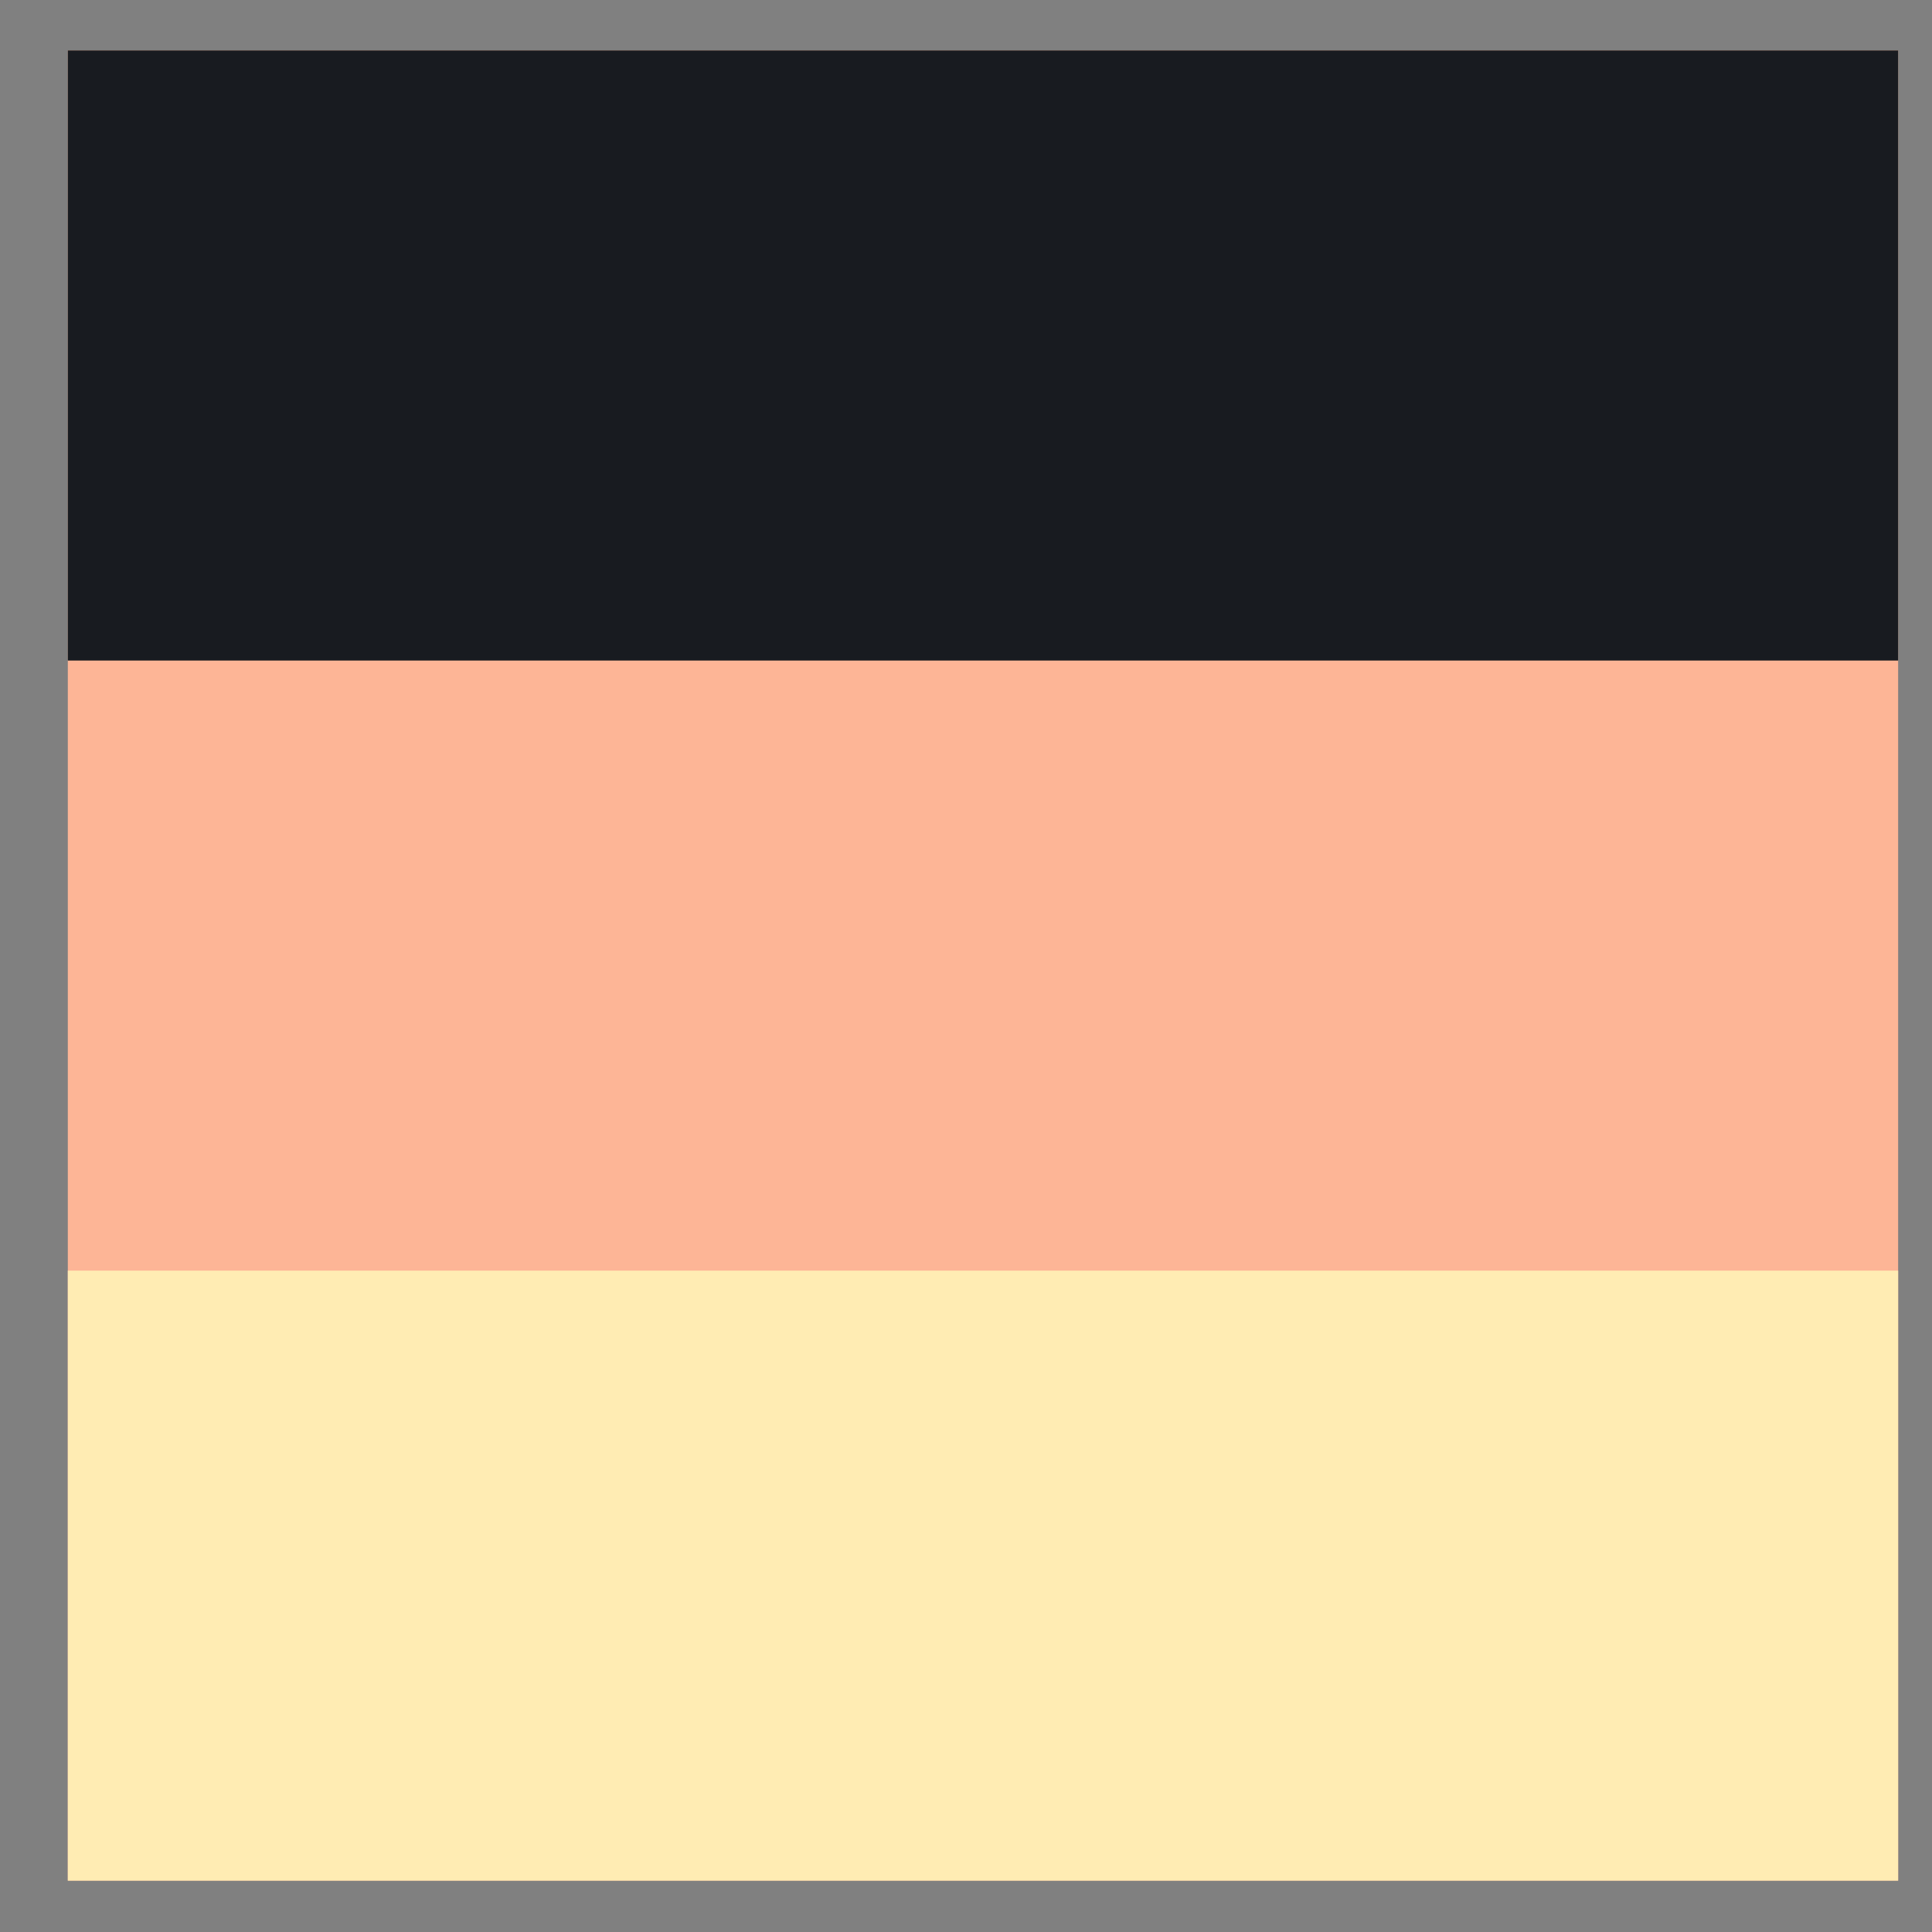 <svg width="19" height="19" viewBox="0 0 19 19" fill="none" xmlns="http://www.w3.org/2000/svg">
<rect x="0" y="0" width="19" height="19" fill="#808080" stroke="none"/>
<g clip-path="url(#clip0_3763_2283)">
<path d="M0.667 0.496H18.667V18.496H0.667V0.496Z" fill="#FDB596"/>
<path d="M0.667 0.496H18.667V6.496H0.667V0.496Z" fill="#181B20"/>
<path d="M0.667 12.496H18.667V18.496H0.667V12.496Z" fill="#FFECB3"/>
</g>
<defs>
<clipPath id="clip0_3763_2283">
<rect width="18" height="18" fill="white" transform="translate(0.667 0.495)"/>
</clipPath>
</defs>
</svg>
